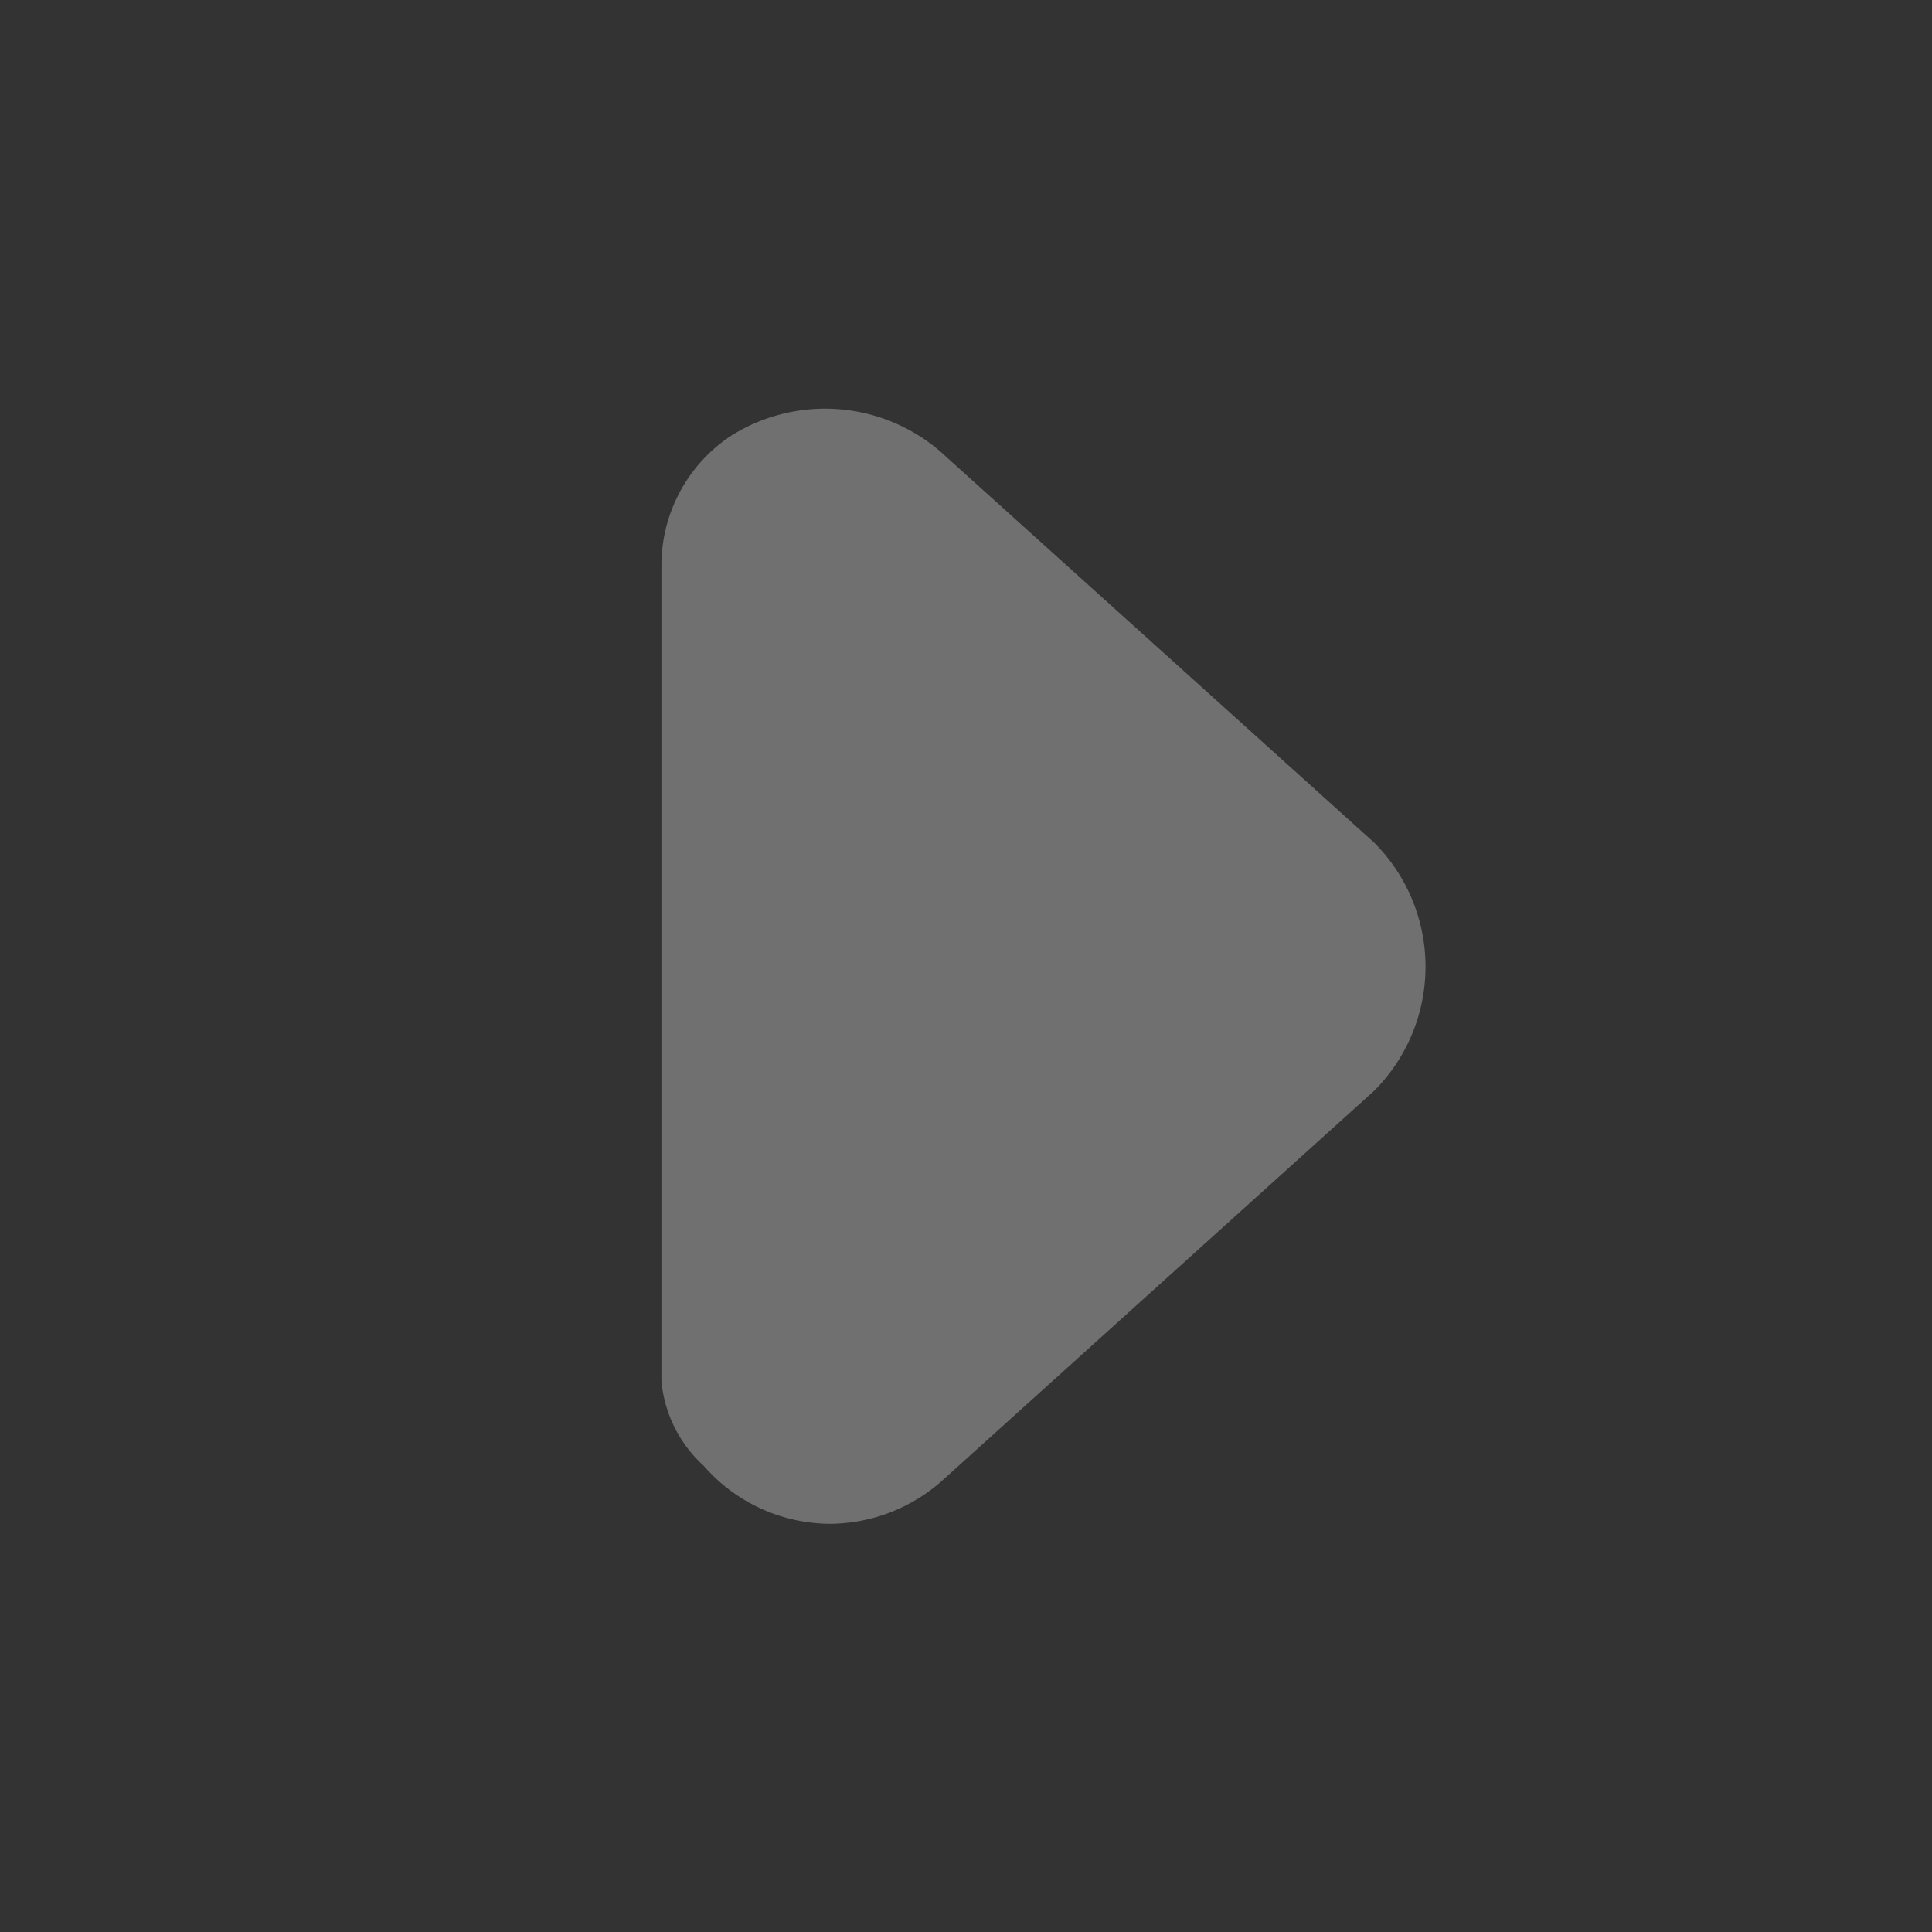 <svg xmlns="http://www.w3.org/2000/svg" xmlns:xlink="http://www.w3.org/1999/xlink" width="22" height="22" viewBox="0 0 22 22">
  <rect x="0" y="0" width="22" height="22" fill="#333333" stroke="none"/>
  <defs>
    <clipPath id="clip-path">
      <rect id="Rectangle_48016" data-name="Rectangle 48016" width="22" height="22" fill="#fff"/>
    </clipPath>
  </defs>
  <g id="Play_Icon" opacity="0.3">
    <g id="Group_1287" data-name="Group 1287" clip-path="url(#clip-path)">
      <path id="Subtraction_154" data-name="Subtraction 154" d="M13.982,12.252a2,2,0,0,0,0-2.826L9.113,5.037A2.01,2.01,0,0,0,6.648,4.8,1.771,1.771,0,0,0,5.866,6.24v.12h0v9.2h0a1.484,1.484,0,0,0,.481.962,1.92,1.92,0,0,0,1.443.661A1.94,1.94,0,0,0,9.053,16.7Z" transform="translate(1.666 0.169)" fill="#fff"/>
    </g>
  </g>
</svg>
